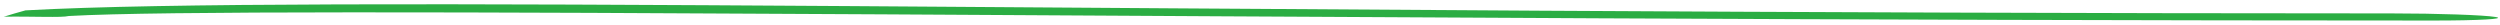 <?xml version="1.0" encoding="UTF-8"?> <svg xmlns="http://www.w3.org/2000/svg" width="508" height="5" viewBox="0 0 508 5" fill="none"> <path fill-rule="evenodd" clip-rule="evenodd" d="M13.977 3.253C51.065 1.16 258.471 4.141 494.421 4.171C503.702 4.175 509.425 3.851 507.083 3.45C504.744 3.051 495.278 2.726 486 2.725C236.233 2.69 61.351 -0.989 5.176 2.107C3.771 2.477 2.164 2.976 0.782 3.396C6.471 3.299 12.571 3.624 13.977 3.253Z" fill="#2BAD43"></path> </svg> 